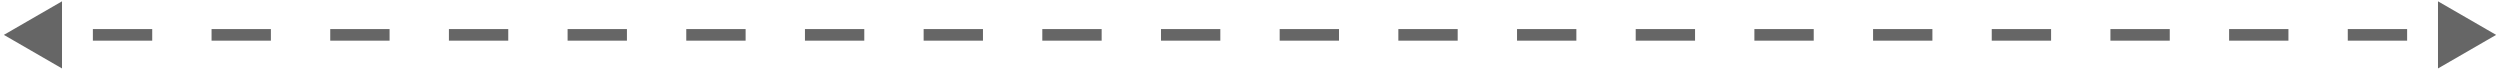 <svg width="645" height="18" viewBox="0 0 645 18" fill="none" xmlns="http://www.w3.org/2000/svg">
<path d="M0.998 9L15.998 17.66V0.34L0.998 9ZM644.001 9L629.001 0.34V17.66L644.001 9ZM23.962 10.5H39.272V7.5H23.962V10.5ZM54.582 10.5H69.891V7.5H54.582V10.5ZM85.201 10.5H100.51V7.5H85.201V10.5ZM115.82 10.5H131.13V7.5H115.82V10.5ZM146.439 10.5H161.749V7.5H146.439V10.5ZM177.058 10.5H192.368V7.5H177.058V10.5ZM207.678 10.5H222.987V7.5H207.678V10.5ZM238.297 10.5H253.606V7.5H238.297V10.5ZM268.916 10.5H284.226V7.5H268.916V10.5ZM299.535 10.5H314.845V7.5H299.535V10.5ZM330.154 10.5H345.464V7.5H330.154V10.5ZM360.774 10.5H376.083V7.5H360.774V10.5ZM391.393 10.5H406.702V7.5H391.393V10.5ZM422.012 10.5H437.322V7.5H422.012V10.5ZM452.631 10.5H467.941V7.5H452.631V10.5ZM483.25 10.5H498.56V7.5H483.25V10.5ZM513.87 10.5H529.179V7.5H513.87V10.5ZM544.489 10.5H559.798V7.5H544.489V10.5ZM575.108 10.5H590.417V7.5H575.108V10.5ZM605.727 10.5H621.037V7.5H605.727V10.5Z" fill="black" fill-opacity="0.6"/>
</svg>
